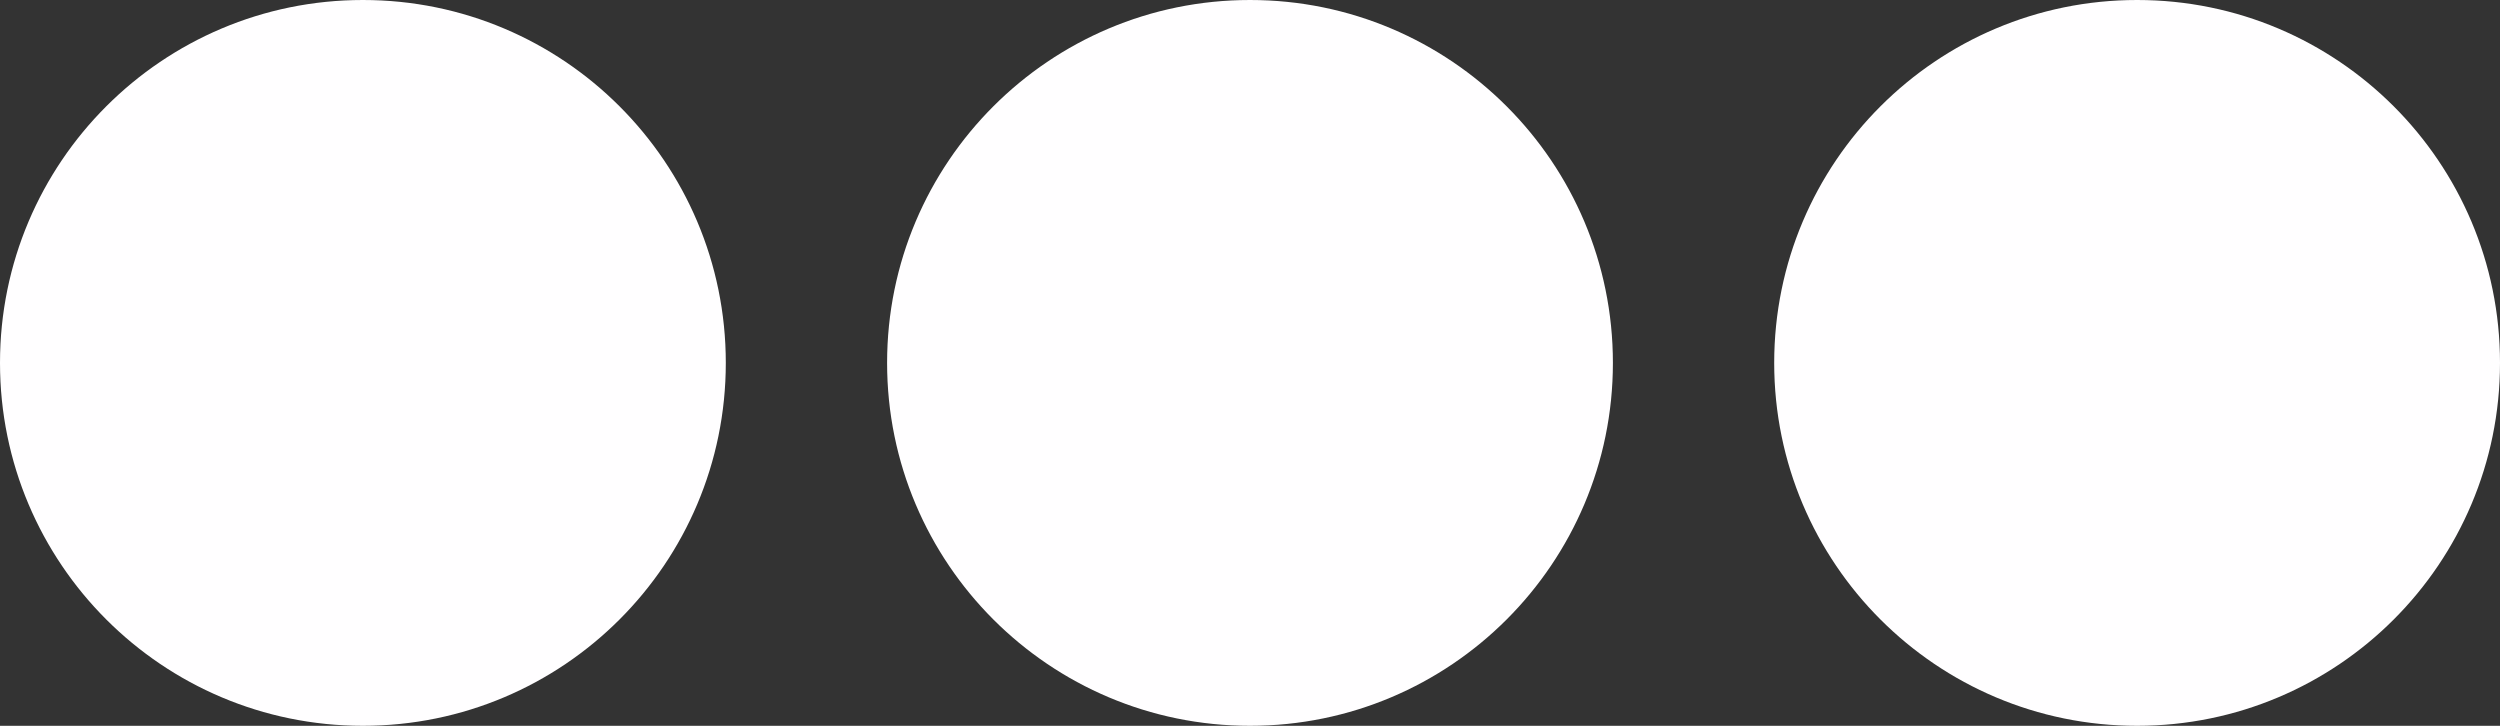 <?xml version="1.0" encoding="utf-8"?>
<!-- Generator: Adobe Illustrator 12.0.0, SVG Export Plug-In . SVG Version: 6.00 Build 51448)  -->
<!DOCTYPE svg PUBLIC "-//W3C//DTD SVG 1.1//EN" "http://www.w3.org/Graphics/SVG/1.1/DTD/svg11.dtd">
<svg  version="1.1" id="レイヤー_1" xmlns:sketch="http://www.bohemiancoding.com/sketch/ns"
	 xmlns="http://www.w3.org/2000/svg" xmlns:xlink="http://www.w3.org/1999/xlink" width="31" height="9" viewBox="0 0 31 9"
	 overflow="visible" enable-background="new 0 0 31 9" xml:space="preserve">
<rect x="0" y="0" width="31" height="9" fill="#333333" stroke="none"/>
<title>menu_overflow</title>
<desc>Created with Sketch.</desc>
<g id="Page-1" sketch:type="MSPage">
	<g id="Menu-plus-Overflow" transform="translate(-576, -168)" sketch:type="MSArtboardGroup">
		<g id="MORE" transform="translate(541, 130)" sketch:type="MSLayerGroup">
			<g id="menu_overflow" transform="translate(35, 38)" sketch:type="MSShapeGroup">
				<circle id="Oval-16" fill="#FFFEFF" cx="4.5" cy="4.5" r="4.5"/>
				<circle id="Oval-16-Copy" fill="#FFFEFF" cx="15.5" cy="4.5" r="4.5"/>
				<circle id="Oval-16-Copy-2" fill="#FFFEFF" cx="26.5" cy="4.5" r="4.5"/>
			</g>
		</g>
	</g>
</g>
</svg>
